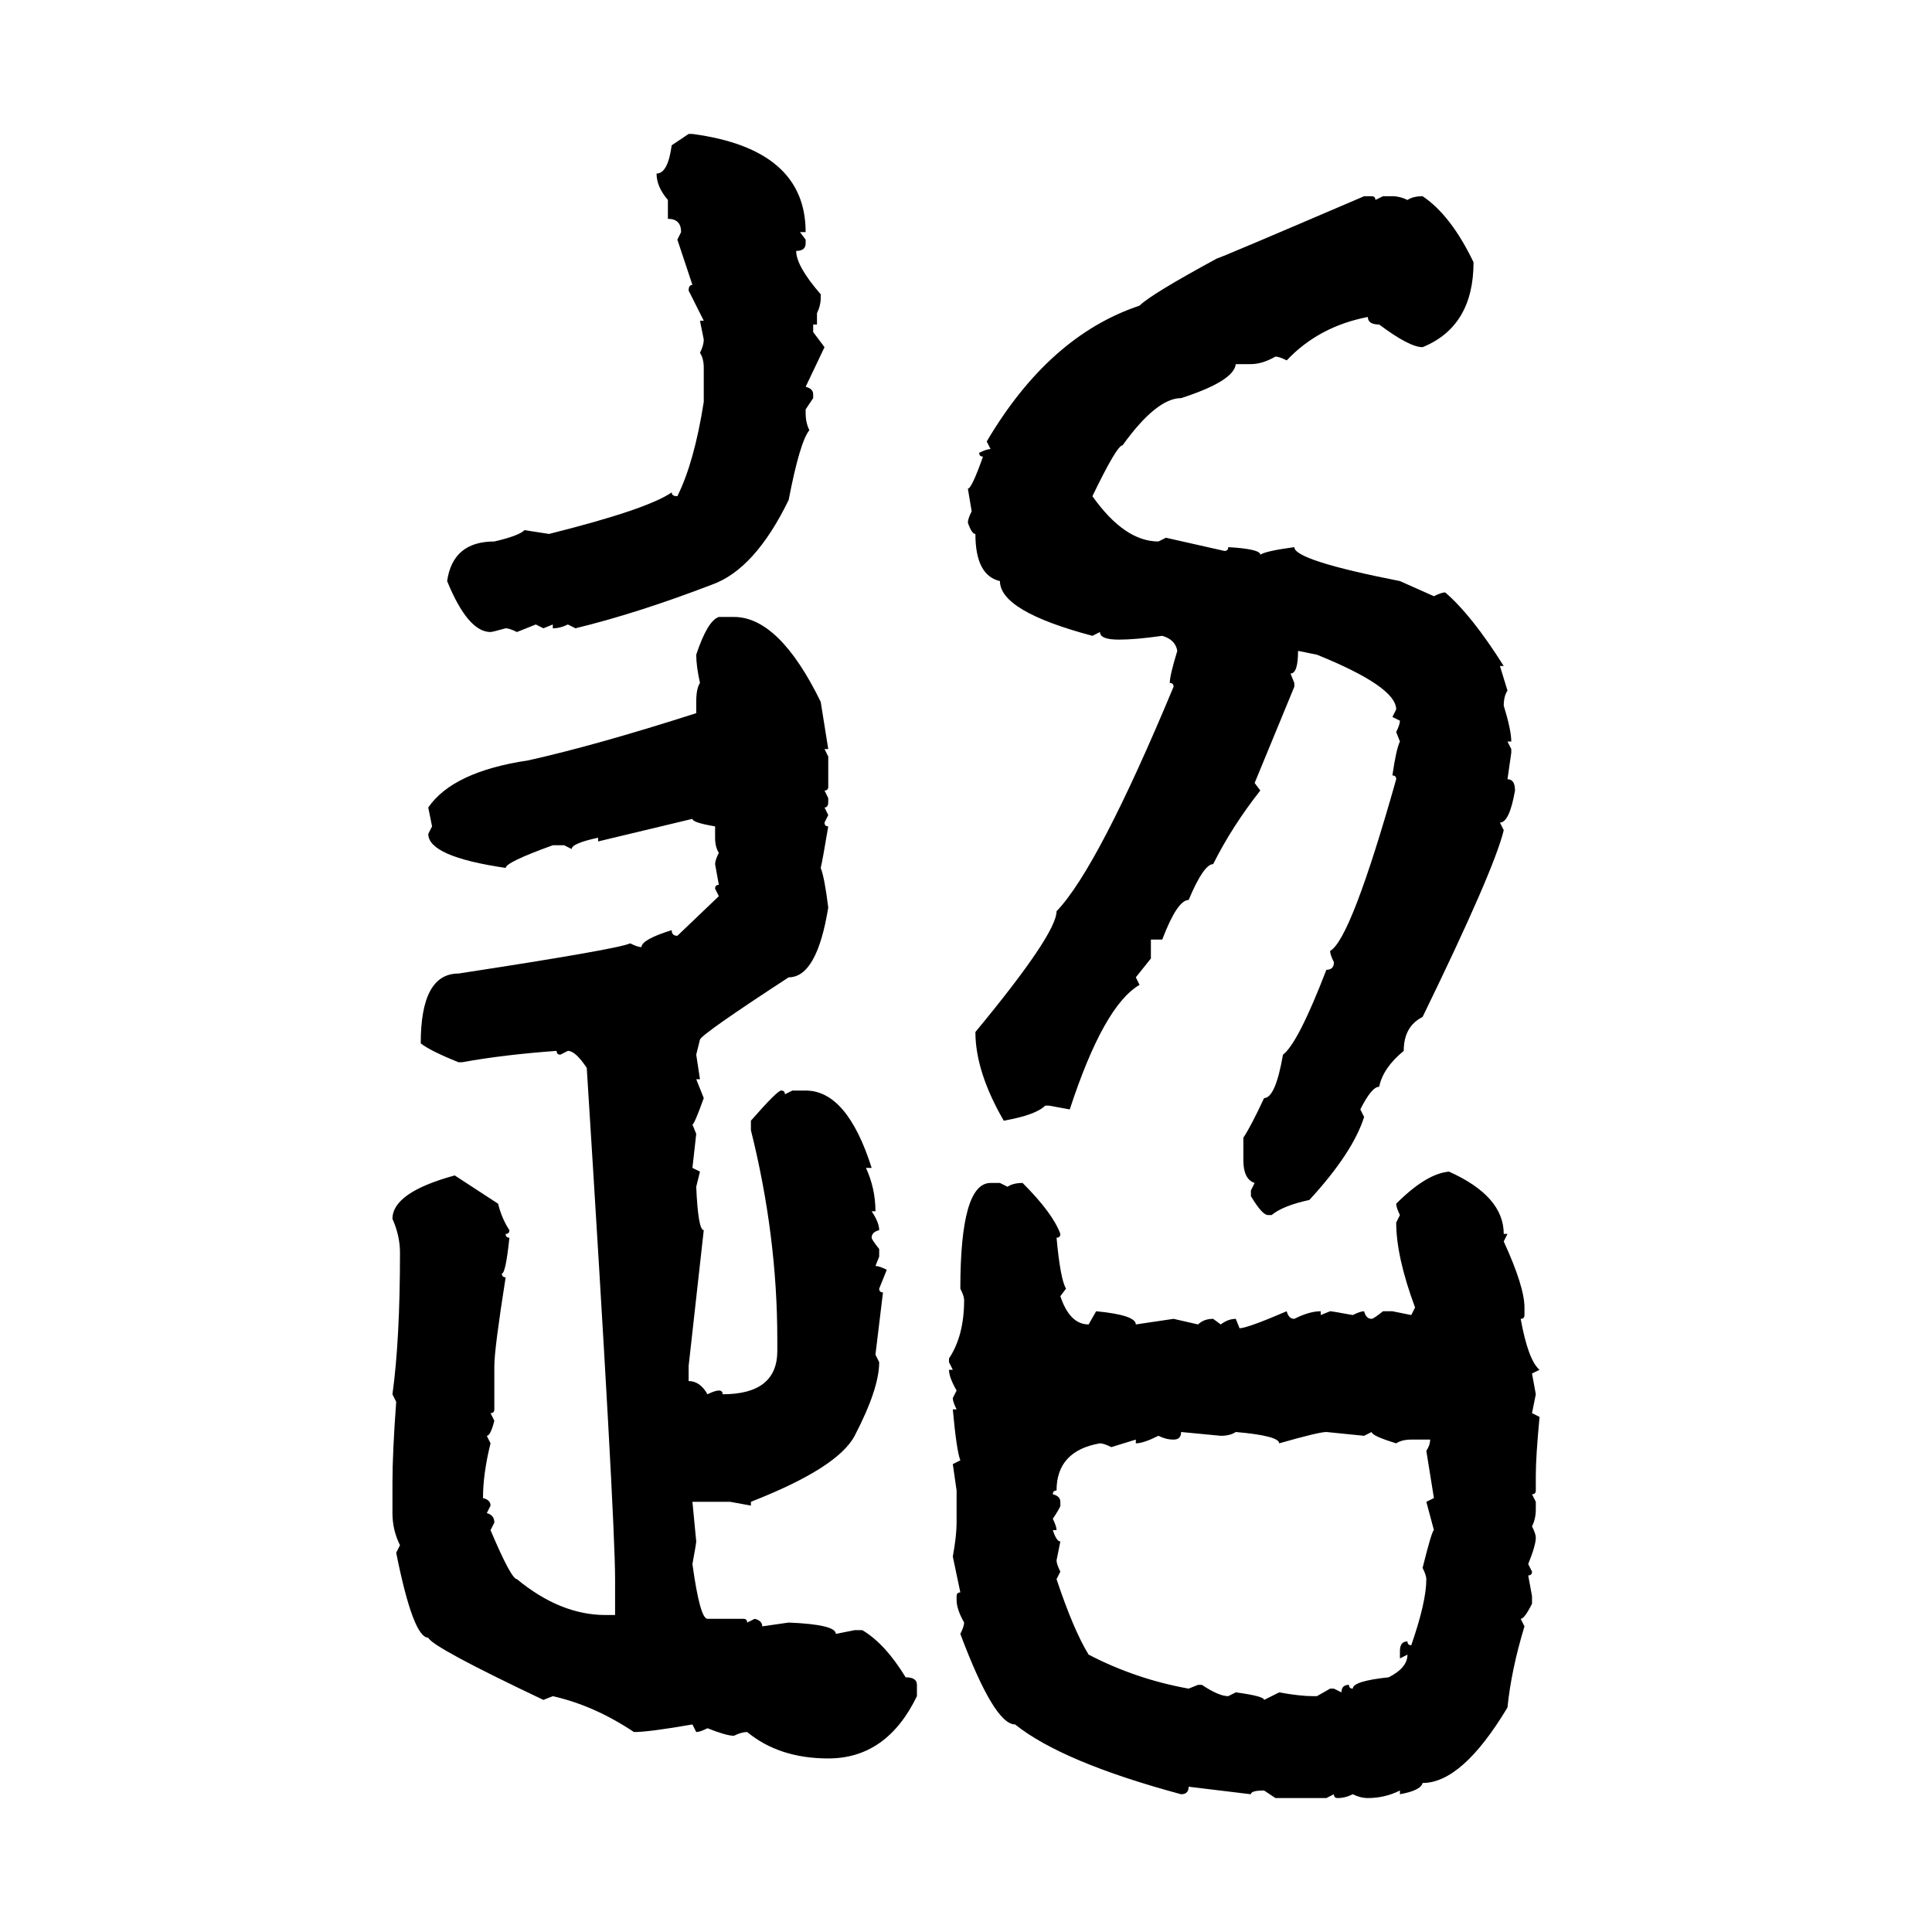 <svg xmlns="http://www.w3.org/2000/svg" xmlns:xlink="http://www.w3.org/1999/xlink" width="300" height="300"><path d="M104.30 22.56L106.93 20.80L107.52 20.80Q125.10 23.14 125.10 36.04L125.10 36.04L124.22 36.04L125.10 37.21L125.10 37.79Q125.10 38.96 123.63 38.96L123.63 38.96Q123.63 41.31 127.44 45.70L127.44 45.70L127.44 46.29Q127.44 47.46 126.86 48.63L126.86 48.63L126.86 50.39L126.27 50.39L126.27 51.56L128.03 53.91L125.10 60.06Q126.27 60.35 126.27 61.23L126.27 61.23L126.27 61.82L125.10 63.57L125.10 64.16Q125.10 65.63 125.68 66.80L125.68 66.80Q124.22 68.55 122.46 77.64L122.46 77.64Q117.19 88.48 110.45 90.82L110.45 90.82Q99.02 95.21 89.36 97.56L89.36 97.56L88.18 96.97Q87.01 97.56 85.84 97.56L85.84 97.56L85.84 96.97L84.38 97.56L83.20 96.97L80.27 98.14Q79.10 97.56 78.52 97.56L78.52 97.56Q76.46 98.14 76.17 98.14L76.17 98.14Q72.66 98.14 69.43 90.23L69.43 90.23Q70.31 84.08 76.76 84.08L76.76 84.08Q80.57 83.20 81.45 82.32L81.45 82.32L85.25 82.91Q100.49 79.10 104.30 76.46L104.30 76.46Q104.30 77.05 105.18 77.05L105.18 77.05Q107.81 71.78 109.28 62.40L109.28 62.40L109.28 57.13Q109.28 55.66 108.69 54.79L108.69 54.79Q109.28 53.61 109.28 52.73L109.28 52.73L108.69 49.80L109.28 49.80L106.93 45.12Q106.93 44.24 107.52 44.24L107.52 44.24L105.18 37.21L105.76 36.04Q105.76 33.98 103.71 33.98L103.71 33.98L103.71 31.05Q101.95 29.00 101.95 26.95L101.95 26.95Q103.71 26.95 104.30 22.56L104.30 22.56ZM211.82 30.47L211.82 30.47L212.99 30.47Q213.57 30.47 213.57 31.05L213.57 31.05L214.75 30.47L216.21 30.47Q217.38 30.47 218.55 31.05L218.55 31.05Q219.43 30.47 220.90 30.47L220.90 30.47Q225.29 33.40 228.81 40.72L228.81 40.72Q228.81 50.68 220.90 53.91L220.90 53.91Q218.85 53.91 214.16 50.39L214.16 50.39Q212.40 50.39 212.40 49.22L212.40 49.22Q204.79 50.68 199.80 55.96L199.80 55.96Q198.63 55.37 198.05 55.37L198.05 55.37Q196.00 56.54 194.24 56.54L194.24 56.54L191.89 56.54Q191.60 59.18 183.40 61.82L183.40 61.82Q179.59 61.82 174.32 69.14L174.32 69.14Q173.44 69.14 169.63 77.05L169.63 77.05Q174.61 84.08 179.88 84.08L179.88 84.08L181.05 83.50L190.14 85.55Q190.72 85.55 190.72 84.96L190.72 84.96Q195.70 85.25 195.70 86.13L195.70 86.13Q196.58 85.55 200.98 84.96L200.98 84.96Q200.98 87.01 217.38 90.23L217.38 90.23L222.66 92.58Q223.83 91.99 224.41 91.99L224.41 91.99Q228.52 95.51 233.50 103.42L233.50 103.42L232.91 103.42L234.08 107.23Q233.50 108.11 233.50 109.57L233.50 109.57Q234.67 113.38 234.67 115.14L234.67 115.14L234.08 115.14L234.67 116.31L234.67 116.89L234.08 121.00Q235.25 121.00 235.25 122.75L235.25 122.75Q234.38 127.73 232.91 127.73L232.91 127.73L233.50 128.91Q232.03 135.06 220.90 157.91L220.90 157.91Q217.97 159.38 217.97 163.18L217.97 163.18Q214.75 165.82 214.16 168.75L214.16 168.75Q212.99 168.75 211.23 172.27L211.23 172.27L211.82 173.44Q210.06 179.00 203.32 186.33L203.32 186.33Q199.22 187.21 197.46 188.67L197.46 188.67L196.88 188.67Q196.00 188.67 194.24 185.74L194.24 185.74L194.24 184.86L194.82 183.69Q193.07 183.11 193.07 180.18L193.07 180.18L193.07 176.66Q194.24 174.90 196.29 170.51L196.29 170.51Q198.05 170.51 199.22 163.77L199.22 163.77Q201.56 162.01 205.96 150.59L205.96 150.59Q207.13 150.59 207.13 149.41L207.13 149.41Q206.54 148.24 206.54 147.66L206.54 147.66Q209.77 145.90 216.80 121.00L216.80 121.00Q216.80 120.41 216.21 120.41L216.21 120.41Q216.80 116.31 217.38 115.14L217.38 115.14L216.80 113.67Q217.38 112.50 217.38 111.91L217.38 111.91L216.21 111.33L216.80 110.16Q216.80 106.64 204.49 101.66L204.49 101.66L201.56 101.07Q201.56 104.59 200.39 104.59L200.39 104.59L200.98 106.05L200.98 106.64L194.82 121.58L195.70 122.75Q191.31 128.32 188.38 134.18L188.38 134.18Q186.91 134.18 184.57 139.75L184.57 139.75Q182.81 139.75 180.47 145.90L180.47 145.90L178.71 145.90L178.71 148.83L176.37 151.76L176.95 152.93Q171.39 156.15 166.11 172.27L166.11 172.27L162.89 171.68L162.30 171.68Q160.84 173.14 155.86 174.02L155.86 174.02Q151.46 166.41 151.46 160.25L151.46 160.25Q164.06 145.02 164.06 141.50L164.06 141.50Q170.51 134.77 182.23 106.64L182.23 106.64Q182.23 106.05 181.64 106.05L181.64 106.05Q181.64 104.88 182.81 101.07L182.81 101.07Q182.52 99.32 180.47 98.73L180.47 98.73Q176.37 99.32 173.73 99.32L173.73 99.32Q170.80 99.32 170.80 98.14L170.80 98.14L169.63 98.73Q155.27 94.92 155.27 90.23L155.27 90.23Q151.46 89.36 151.46 82.91L151.46 82.91Q150.88 82.91 150.29 81.15L150.29 81.15Q150.29 80.57 150.88 79.39L150.88 79.39L150.29 75.88Q150.88 75.88 152.64 70.90L152.64 70.90Q152.05 70.90 152.05 70.31L152.05 70.31Q153.22 69.73 153.81 69.73L153.81 69.73L153.22 68.55Q162.89 52.15 176.95 47.46L176.95 47.46Q178.71 45.70 188.96 40.14L188.96 40.14Q189.26 40.14 211.82 30.47ZM111.62 95.80L111.62 95.80L113.96 95.80Q121.00 95.80 127.44 108.98L127.44 108.98L128.61 116.31L128.03 116.31L128.61 117.48L128.61 122.17Q128.61 122.75 128.03 122.75L128.03 122.75L128.61 123.93L128.61 124.51Q128.61 125.39 128.03 125.39L128.03 125.39L128.61 126.56L128.03 127.73Q128.03 128.32 128.61 128.32L128.61 128.32Q127.73 133.59 127.44 134.77L127.44 134.77Q128.03 136.23 128.61 140.92L128.61 140.92Q126.86 151.76 122.46 151.76L122.46 151.76Q108.98 160.55 108.69 161.43L108.69 161.43L108.11 163.77L108.69 167.58L108.11 167.58L109.28 170.51Q107.81 174.61 107.52 174.61L107.52 174.61L108.11 176.07L107.52 181.35L108.69 181.93L108.11 184.28Q108.40 191.02 109.28 191.02L109.28 191.02L106.93 212.11L106.93 214.45Q108.69 214.45 109.86 216.50L109.86 216.50Q111.04 215.92 111.62 215.92L111.62 215.92Q112.21 215.92 112.21 216.50L112.21 216.50Q120.70 216.50 120.70 209.77L120.70 209.77L120.70 208.01Q120.70 191.89 116.60 175.49L116.60 175.49L116.60 174.02Q120.70 169.34 121.29 169.34L121.29 169.34Q121.88 169.34 121.88 169.92L121.88 169.92L123.05 169.34L125.10 169.34Q131.54 169.34 135.35 181.35L135.35 181.35L134.47 181.35Q135.94 184.57 135.94 188.09L135.94 188.09L135.35 188.09Q136.52 189.84 136.52 191.02L136.52 191.02Q135.35 191.31 135.35 192.19L135.35 192.19Q135.35 192.48 136.52 193.95L136.52 193.95L136.52 195.12L135.94 196.58Q136.52 196.58 137.70 197.17L137.70 197.17L136.52 200.10Q136.52 200.68 137.11 200.68L137.11 200.68L135.94 210.35L136.52 211.52Q136.52 215.63 132.71 222.95L132.71 222.95Q130.08 227.93 116.60 233.20L116.60 233.20L116.60 233.79L113.38 233.20L107.52 233.20L108.11 239.36Q108.11 239.65 107.52 242.87L107.52 242.87Q108.69 251.37 109.86 251.37L109.86 251.37L115.43 251.37Q116.02 251.37 116.02 251.95L116.02 251.95L117.19 251.37Q118.36 251.66 118.36 252.54L118.36 252.54L122.46 251.95Q129.79 252.25 129.79 253.71L129.79 253.71L132.71 253.13L133.89 253.13Q137.40 255.18 140.63 260.45L140.63 260.45Q142.38 260.45 142.38 261.62L142.38 261.62L142.38 263.38Q137.70 273.05 128.61 273.05L128.61 273.05Q121.00 273.05 116.02 268.95L116.02 268.95Q115.14 268.95 113.96 269.53L113.96 269.53Q112.79 269.53 109.86 268.36L109.86 268.36Q108.69 268.95 108.11 268.95L108.11 268.95L107.52 267.77Q100.78 268.95 98.44 268.95L98.44 268.95Q92.29 264.84 85.84 263.38L85.84 263.38L84.38 263.96Q67.09 255.76 66.50 254.30L66.50 254.30Q64.16 254.30 61.52 241.11L61.52 241.11L62.11 239.94Q60.94 237.60 60.94 234.96L60.94 234.96L60.94 230.27Q60.94 225.59 61.52 217.68L61.52 217.68L60.94 216.50Q62.11 208.01 62.11 194.53L62.11 194.53Q62.11 191.89 60.94 189.26L60.94 189.26Q60.94 185.16 70.61 182.52L70.61 182.52L77.34 186.91Q77.93 189.26 79.10 191.02L79.10 191.02Q79.10 191.60 78.52 191.60L78.52 191.60Q78.52 192.19 79.10 192.19L79.10 192.19Q78.52 197.75 77.93 197.75L77.93 197.75Q77.93 198.34 78.52 198.34L78.52 198.34Q76.76 209.47 76.76 212.11L76.76 212.11L76.76 218.85Q76.76 219.43 76.17 219.43L76.17 219.43L76.76 220.61Q76.17 222.95 75.59 222.95L75.59 222.95L76.17 224.12Q75 228.81 75 232.62L75 232.62Q76.17 232.91 76.17 233.79L76.17 233.79L75.59 234.96Q76.76 235.25 76.76 236.43L76.76 236.43L76.17 237.60Q79.39 245.21 80.27 245.21L80.27 245.21Q87.01 250.78 94.04 250.78L94.04 250.78L95.51 250.78L95.51 245.21Q95.51 235.55 91.11 165.82L91.11 165.82Q89.36 163.18 88.18 163.18L88.18 163.18L87.01 163.77Q86.43 163.77 86.43 163.18L86.43 163.18Q78.22 163.77 71.78 164.94L71.78 164.94L71.19 164.94Q66.80 163.18 65.33 162.01L65.33 162.01Q65.33 151.17 71.19 151.17L71.19 151.17Q96.09 147.36 97.85 146.48L97.85 146.48Q99.02 147.07 99.61 147.07L99.61 147.07Q99.61 145.90 104.30 144.43L104.30 144.43Q104.30 145.31 105.18 145.31L105.18 145.31L111.62 139.16L111.04 137.99Q111.04 137.40 111.62 137.40L111.62 137.40L111.04 134.18Q111.04 133.59 111.62 132.42L111.62 132.42Q111.04 131.54 111.04 130.08L111.04 130.08L111.04 128.32Q107.52 127.73 107.52 127.15L107.52 127.15L92.87 130.66L92.87 130.08Q88.77 130.96 88.77 131.84L88.77 131.84L87.60 131.25L85.84 131.25Q78.52 133.89 78.52 134.77L78.52 134.77Q66.50 133.01 66.50 129.49L66.50 129.49L67.09 128.32L66.50 125.39Q70.31 119.82 82.03 118.07L82.03 118.07Q92.58 115.72 108.11 110.74L108.11 110.74L108.11 108.98Q108.11 106.93 108.69 106.05L108.69 106.05Q108.11 103.42 108.11 101.66L108.11 101.66Q109.86 96.39 111.62 95.80ZM225 181.93L225 181.93Q233.50 185.74 233.50 191.60L233.50 191.60L234.08 191.60L233.50 192.77Q236.72 199.80 236.72 203.03L236.72 203.03L236.72 204.20Q236.72 204.79 236.13 204.79L236.13 204.79Q237.30 211.23 239.06 212.70L239.06 212.70L237.89 213.28L238.48 216.50L237.89 219.43L239.06 220.02Q238.48 226.17 238.48 229.10L238.48 229.10L238.48 231.45Q238.48 232.03 237.89 232.03L237.89 232.03L238.48 233.20L238.48 234.38Q238.48 235.84 237.89 237.01L237.89 237.01Q238.48 238.18 238.48 238.77L238.48 238.77Q238.48 239.94 237.30 242.87L237.30 242.87L237.89 244.04Q237.89 244.63 237.30 244.63L237.30 244.63L237.89 247.85L237.89 249.02Q236.72 251.37 236.13 251.37L236.13 251.37L236.72 252.54Q234.67 259.28 234.08 265.14L234.08 265.14Q227.05 276.86 220.90 276.86L220.90 276.86Q220.61 278.03 217.38 278.61L217.38 278.61L217.38 278.03Q215.04 279.20 212.40 279.20L212.40 279.20Q211.23 279.20 210.06 278.61L210.06 278.61Q208.89 279.20 207.71 279.20L207.71 279.20Q207.13 279.20 207.13 278.61L207.13 278.61L205.96 279.20L198.05 279.20L196.29 278.03Q194.24 278.03 194.24 278.61L194.24 278.61L184.57 277.44Q184.57 278.61 183.40 278.61L183.40 278.61Q164.94 273.63 157.62 267.77L157.62 267.77Q154.39 267.77 149.12 253.71L149.12 253.71Q149.71 252.54 149.71 251.95L149.71 251.95Q148.54 249.90 148.54 248.44L148.54 248.44L148.54 247.85Q148.54 247.27 149.12 247.27L149.12 247.27L147.95 241.70Q148.54 238.48 148.54 236.43L148.54 236.43L148.54 231.45L147.95 227.34L149.12 226.76Q148.54 225.29 147.95 218.85L147.95 218.85L148.54 218.85Q147.95 217.68 147.95 217.09L147.95 217.09L148.54 215.92Q147.36 213.87 147.36 212.70L147.36 212.70L147.95 212.70L147.36 211.52L147.36 210.94Q149.71 207.42 149.71 201.86L149.71 201.86Q149.71 201.27 149.12 200.10L149.12 200.10Q149.12 183.69 153.81 183.69L153.81 183.69L155.27 183.69L156.45 184.28Q157.32 183.69 158.79 183.69L158.79 183.69Q163.48 188.38 164.65 191.60L164.65 191.60Q164.65 192.19 164.06 192.19L164.06 192.19Q164.65 198.63 165.53 200.10L165.53 200.10L164.65 201.27Q166.11 205.66 169.04 205.66L169.04 205.66L170.21 203.61Q176.37 204.20 176.37 205.66L176.37 205.66L182.23 204.79L186.04 205.66Q186.91 204.79 188.38 204.79L188.38 204.79L189.55 205.66Q190.72 204.79 191.89 204.79L191.89 204.79L192.48 206.25Q193.65 206.25 199.80 203.61L199.80 203.61Q200.10 204.79 200.98 204.79L200.98 204.79Q203.32 203.61 205.08 203.61L205.08 203.61L205.08 204.20L206.54 203.61Q206.84 203.61 210.06 204.20L210.06 204.20Q211.23 203.61 211.82 203.61L211.82 203.61Q212.11 204.79 212.99 204.79L212.99 204.79Q213.28 204.79 214.75 203.61L214.75 203.61L216.21 203.61L219.14 204.20L219.73 203.03Q216.80 195.12 216.80 189.84L216.80 189.84L217.38 188.67Q216.80 187.50 216.80 186.91L216.80 186.91Q221.48 182.23 225 181.93ZM189.55 222.95L183.40 222.36Q183.40 223.54 182.23 223.54L182.23 223.54Q181.05 223.54 179.88 222.95L179.88 222.95Q177.54 224.12 176.37 224.12L176.37 224.12L176.37 223.54L172.56 224.71Q171.39 224.12 170.80 224.12L170.80 224.12Q164.06 225.29 164.06 231.45L164.06 231.45Q163.48 231.45 163.48 232.03L163.48 232.03Q164.65 232.32 164.65 233.20L164.65 233.20L164.65 233.79Q164.65 234.08 163.48 235.84L163.48 235.84Q164.06 237.01 164.06 237.60L164.06 237.60L163.48 237.60Q164.06 239.36 164.65 239.36L164.65 239.36L164.06 242.29Q164.06 242.87 164.65 244.04L164.65 244.04L164.06 245.21Q166.70 253.13 169.04 256.93L169.04 256.93Q176.37 260.74 184.57 262.21L184.57 262.21L186.04 261.62L186.62 261.62Q189.26 263.38 190.72 263.38L190.72 263.38L191.89 262.79Q196.29 263.38 196.29 263.96L196.29 263.96L198.63 262.79Q201.86 263.38 203.91 263.38L203.91 263.38L204.49 263.38L206.54 262.21L207.13 262.21L208.30 262.79Q208.30 261.62 209.47 261.62L209.47 261.62Q209.47 262.21 210.06 262.21L210.06 262.21Q210.06 261.04 215.63 260.45L215.63 260.45Q218.55 258.98 218.55 256.93L218.55 256.93L217.38 257.52L217.38 256.35Q217.38 254.88 218.55 254.88L218.55 254.88Q218.55 255.47 219.14 255.47L219.14 255.47Q221.48 248.73 221.48 245.21L221.48 245.21Q221.48 244.63 220.90 243.46L220.90 243.46Q222.36 237.60 222.66 237.60L222.66 237.60L221.48 233.20L222.66 232.62L221.48 225.29Q222.07 224.41 222.07 223.54L222.07 223.54L219.14 223.54Q217.68 223.54 216.80 224.12L216.80 224.12Q212.99 222.95 212.99 222.36L212.99 222.36L211.82 222.95L205.96 222.36Q204.79 222.36 198.63 224.12L198.63 224.12Q198.63 222.95 191.89 222.36L191.89 222.36Q191.02 222.95 189.55 222.95L189.55 222.95Z"/></svg>